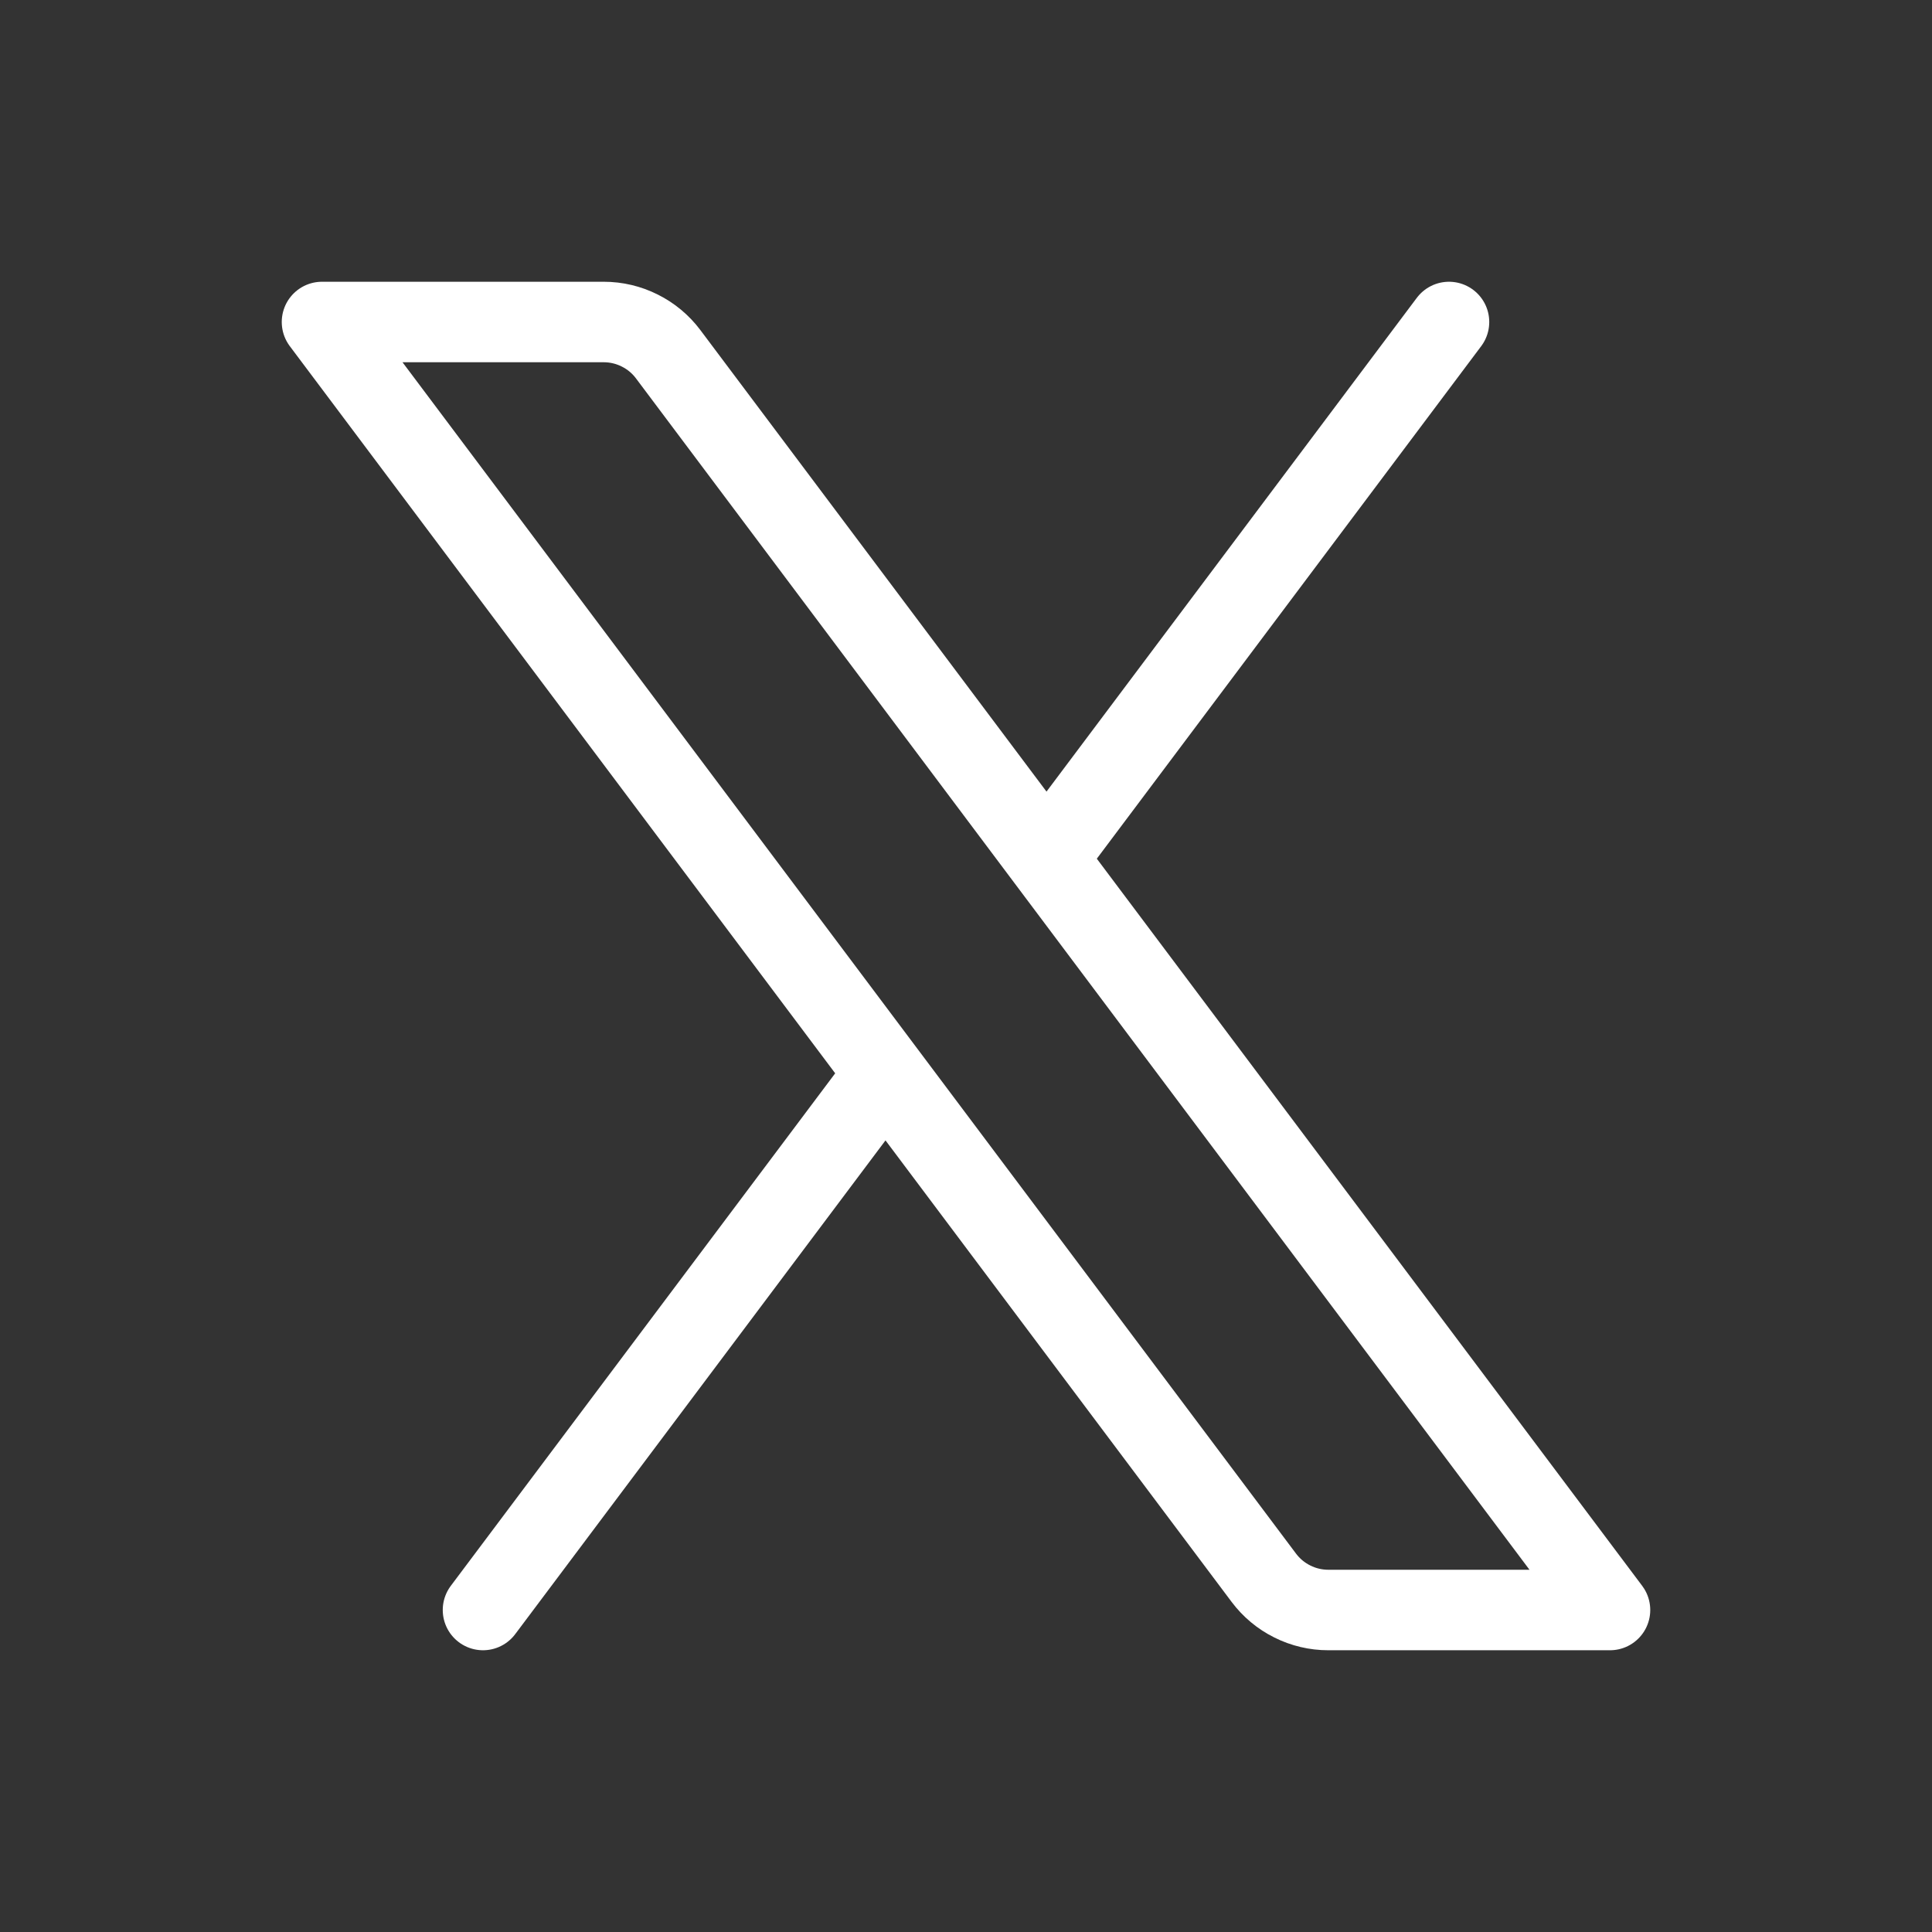 <svg width="24" height="24" viewBox="0 0 24 24" fill="none" xmlns="http://www.w3.org/2000/svg">
<rect x="0" y="0" width="24" height="24" fill="#333333" stroke="none"/>
<path d="M18 4L13 10.667M13 10.667L8.3 4.4C8.207 4.276 8.086 4.175 7.947 4.106C7.808 4.036 7.655 4 7.5 4H4L11 13.333M13 10.667L20 20H16.5C16.345 20 16.192 19.964 16.053 19.894C15.914 19.825 15.793 19.724 15.7 19.6L11 13.333M6 20L11 13.333" stroke="white" stroke-linecap="round" stroke-linejoin="round"/>
</svg>
